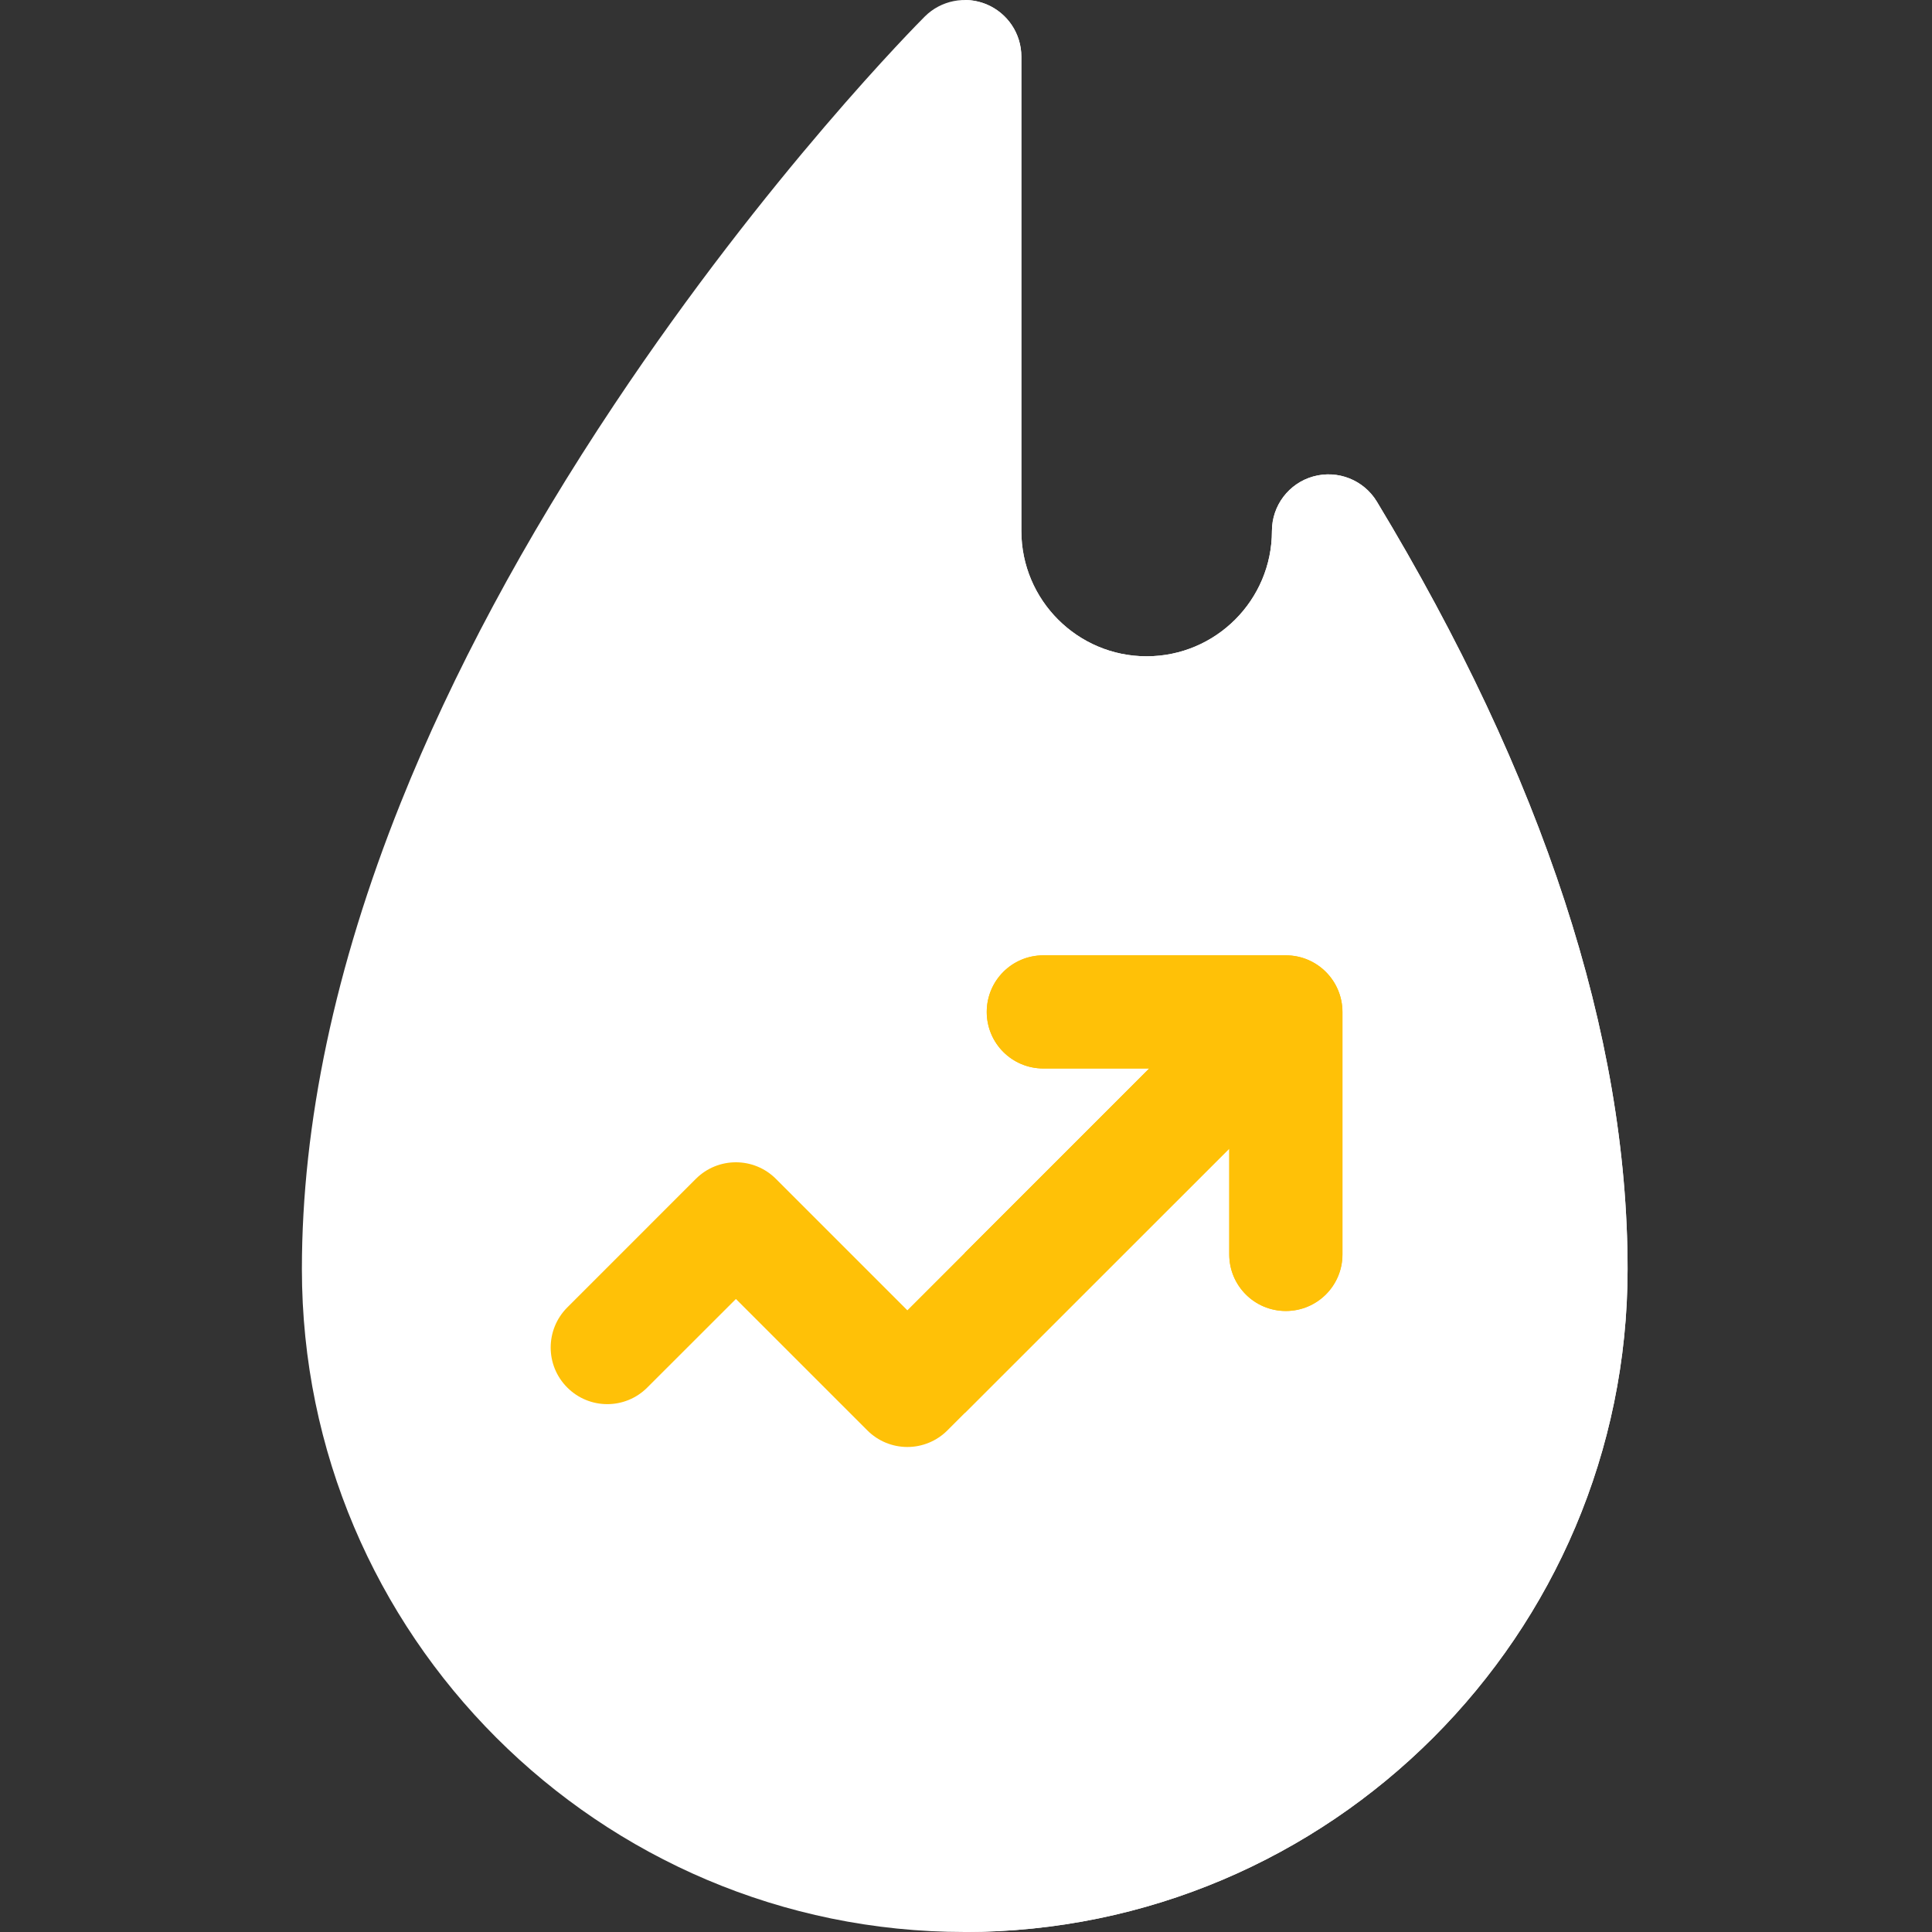 <svg width="23" height="23" viewBox="0 0 23 23" fill="none" xmlns="http://www.w3.org/2000/svg">
<rect x="0" y="0" width="23" height="23" fill="#333333" stroke="none"/>
<path d="M16.392 5.973C16.236 5.714 15.926 5.591 15.634 5.672C15.343 5.753 15.142 6.019 15.142 6.321C15.142 7.144 14.473 7.813 13.65 7.813C12.828 7.813 12.159 7.144 12.159 6.321V0.674C12.159 0.401 11.995 0.156 11.743 0.051C11.491 -0.053 11.201 0.005 11.009 0.197C10.933 0.273 9.136 2.08 7.316 4.811C6.242 6.421 5.386 8.018 4.77 9.558C3.989 11.509 3.594 13.376 3.594 15.109C3.594 19.46 7.134 23 11.485 23C15.836 23 19.376 19.46 19.376 15.109C19.376 12.323 18.372 9.25 16.392 5.973Z" fill="white"/>
<path d="M16.392 5.973C16.236 5.714 15.926 5.591 15.635 5.672C15.343 5.753 15.142 6.019 15.142 6.321C15.142 7.144 14.473 7.813 13.65 7.813C12.828 7.813 12.159 7.144 12.159 6.321V0.674C12.159 0.401 11.995 0.156 11.743 0.051C11.659 0.017 11.572 0 11.485 0V23C15.836 23 19.376 19.46 19.376 15.109C19.376 12.323 18.372 9.25 16.392 5.973Z" fill="white"/>
<path d="M15.308 11.373H12.421C12.048 11.373 11.747 11.674 11.747 12.047C11.747 12.419 12.048 12.72 12.42 12.72H13.681L10.802 15.599L9.237 14.034C8.974 13.771 8.547 13.771 8.284 14.034L6.753 15.565C6.49 15.829 6.49 16.255 6.753 16.518C7.016 16.782 7.443 16.782 7.706 16.518L8.761 15.464L10.326 17.029C10.452 17.155 10.623 17.226 10.802 17.226C10.981 17.226 11.152 17.155 11.278 17.029L14.634 13.674V14.934C14.634 15.306 14.935 15.607 15.307 15.607C15.68 15.607 15.981 15.306 15.981 14.934V12.047C15.981 11.675 15.68 11.373 15.308 11.373Z" fill="#FFC107"/>
<path d="M15.308 11.373H12.421C12.048 11.373 11.747 11.674 11.747 12.047C11.747 12.419 12.048 12.72 12.42 12.72H13.681L11.485 14.916V16.822L14.634 13.674V14.934C14.634 15.306 14.935 15.607 15.308 15.607C15.68 15.607 15.982 15.306 15.982 14.934V12.047C15.981 11.675 15.68 11.373 15.308 11.373Z" fill="#FFC107"/>
</svg>
